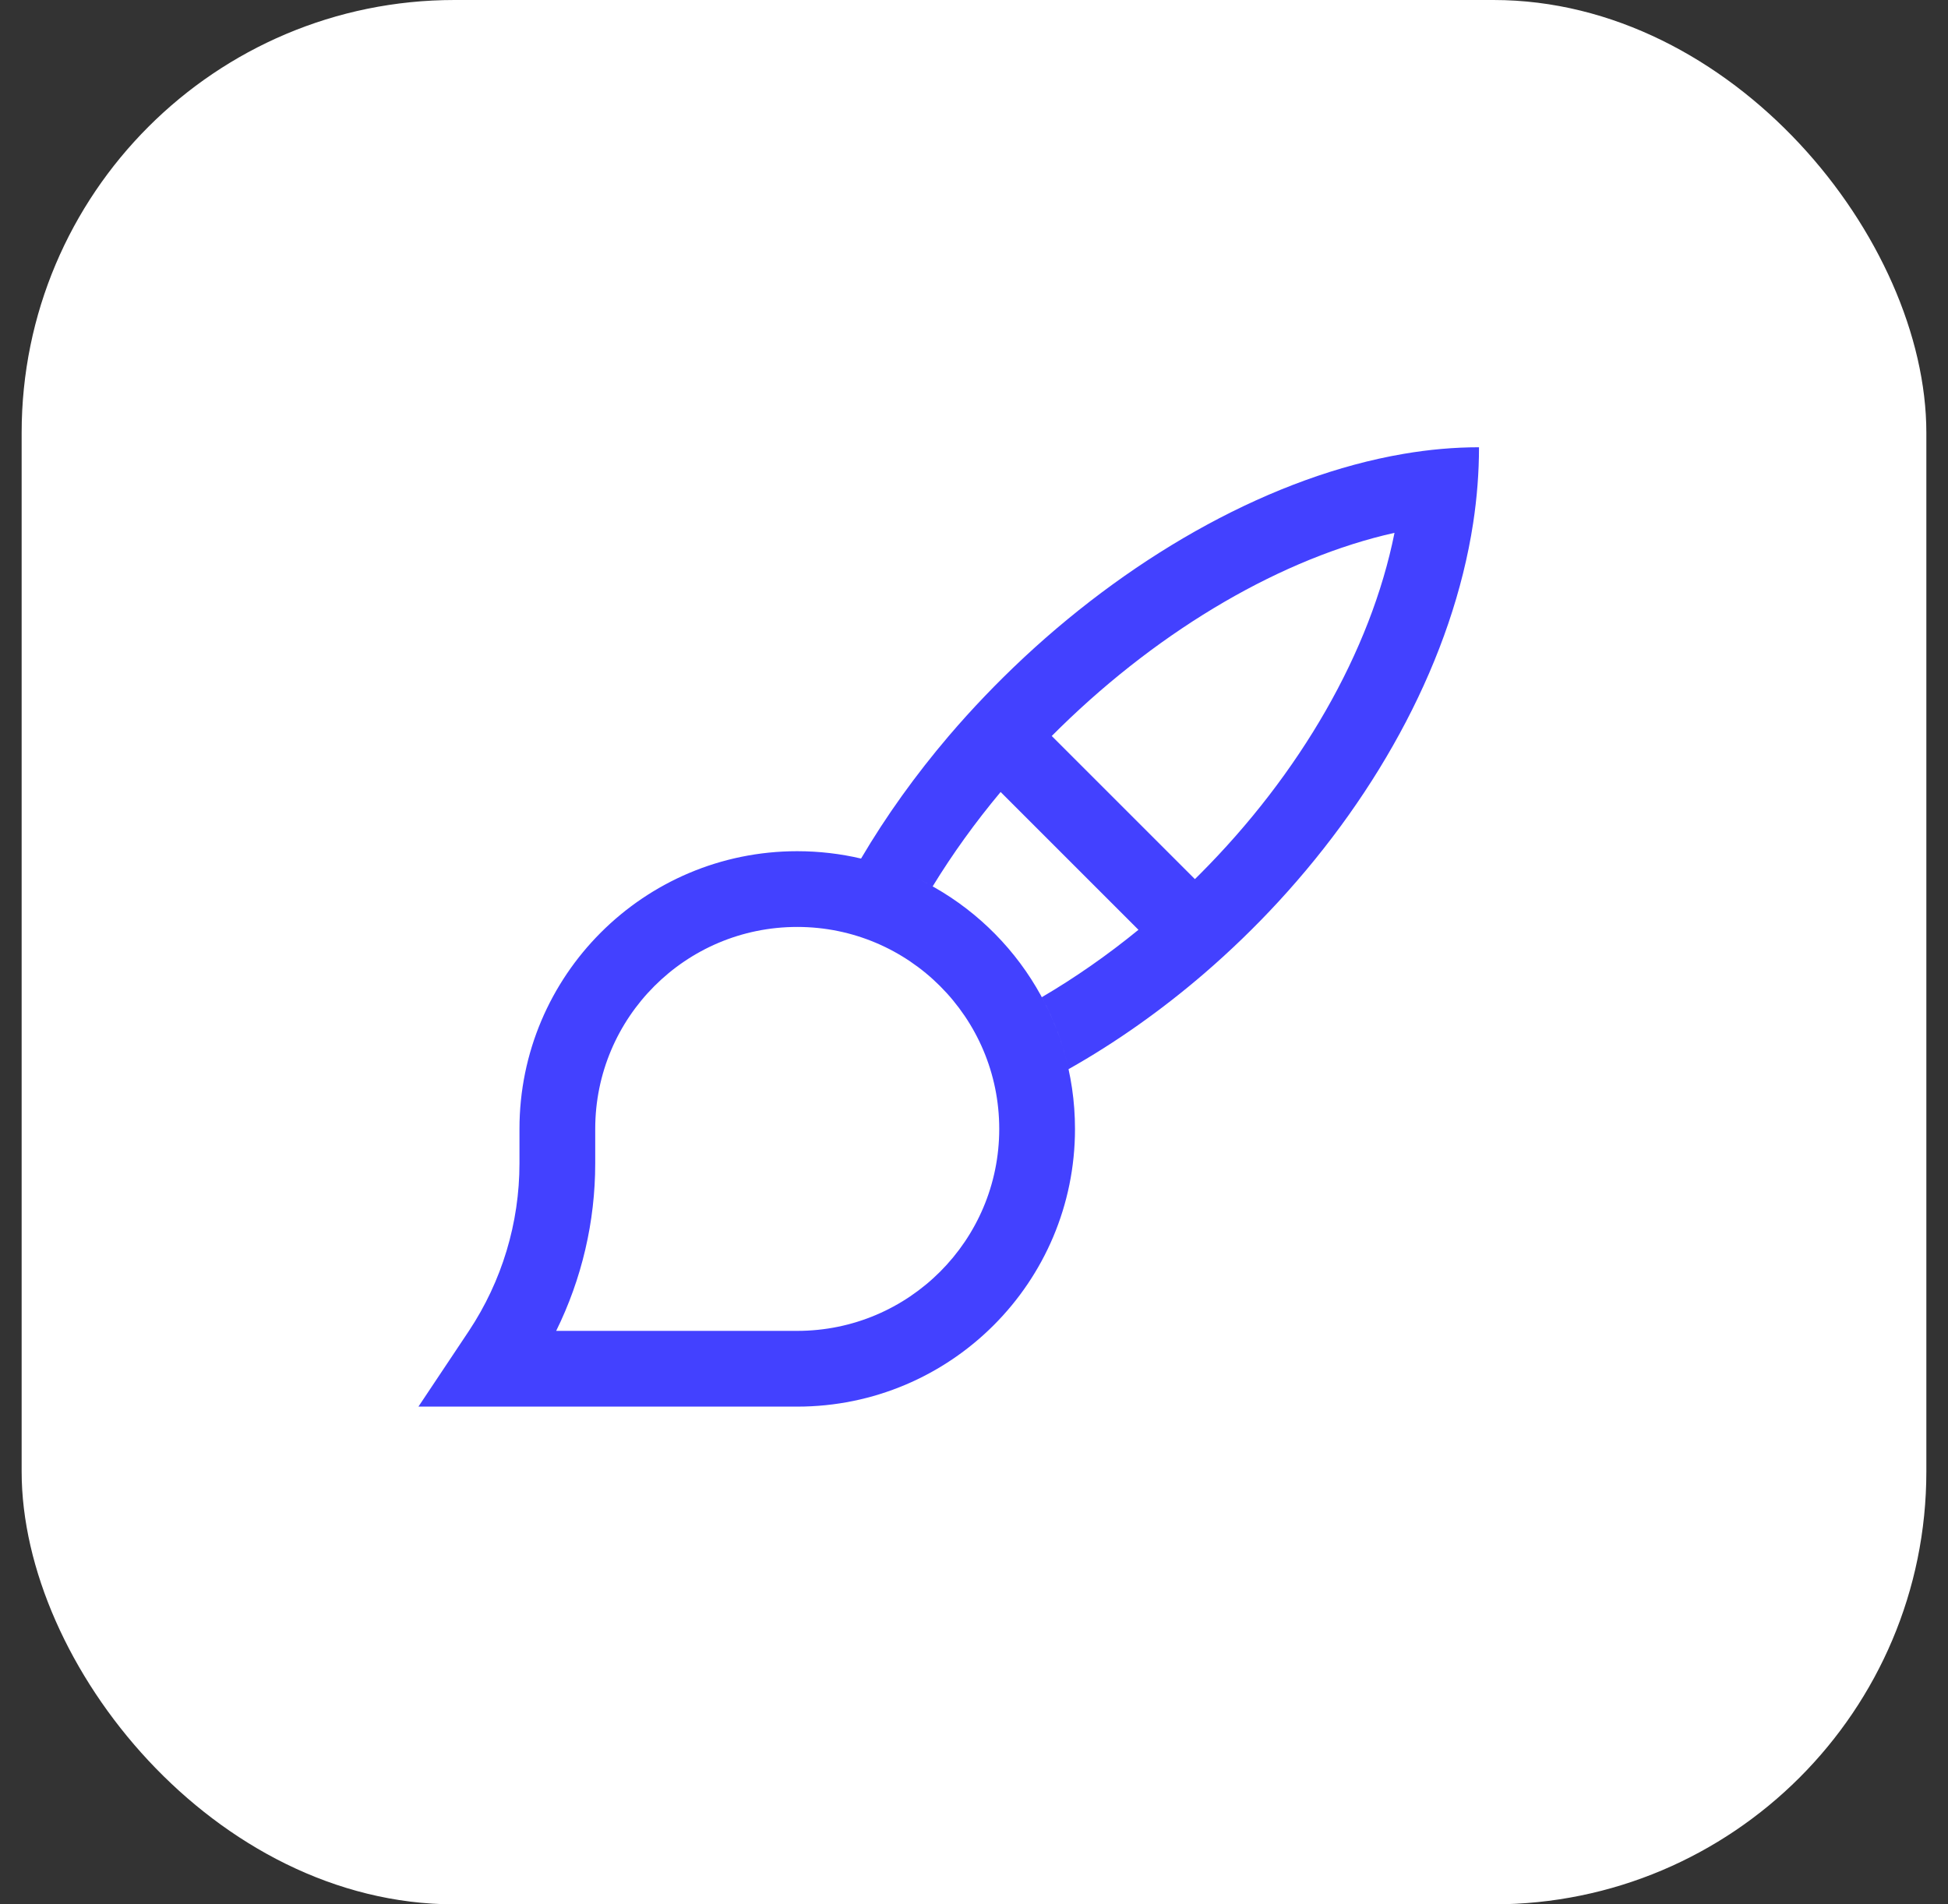 <svg width="45" height="44" viewBox="0 0 45 44" fill="none" xmlns="http://www.w3.org/2000/svg">
<rect x="0" y="0" width="45" height="44" fill="#333333" stroke="none"/>
<rect x="0.5" width="44" height="44" rx="10" fill="white"/>
<path fill-rule="evenodd" clip-rule="evenodd" d="M34.166 10.334C33.592 10.334 33.007 10.386 32.415 10.488C29.416 11.002 26.267 12.761 23.666 15.18L23.63 15.214C23.026 15.779 22.452 16.378 21.916 17.006C21.155 17.9 20.471 18.851 19.891 19.837C19.417 19.726 18.924 19.667 18.416 19.667C14.873 19.667 12 22.54 12 26.084V26.881C12 28.257 11.594 29.603 10.833 30.75L9.666 32.5H18.416C21.96 32.5 24.833 29.627 24.833 26.084C24.833 23.532 23.344 21.328 21.187 20.294C21.308 20.352 21.428 20.414 21.545 20.48C22.002 19.733 22.528 19.001 23.115 18.299L26.299 21.483C25.583 22.068 24.834 22.59 24.067 23.04C24.346 23.556 24.555 24.114 24.684 24.703C25.786 24.082 26.843 23.332 27.826 22.485C28.424 21.969 28.996 21.416 29.532 20.834C31.871 18.295 33.556 15.194 34.031 12.085C34.12 11.5 34.166 10.915 34.166 10.334ZM27.603 20.312L24.296 17.005C24.362 16.939 24.429 16.872 24.496 16.807C26.859 14.498 29.653 12.883 32.214 12.311C31.664 15.061 30.028 17.887 27.708 20.208C27.673 20.243 27.638 20.277 27.603 20.312ZM18.416 21.417C15.839 21.417 13.75 23.506 13.75 26.084V26.881C13.75 28.228 13.439 29.551 12.848 30.75H18.416C20.994 30.75 23.083 28.661 23.083 26.084C23.083 23.506 20.994 21.417 18.416 21.417Z" fill="#4341FF"/>
</svg>
